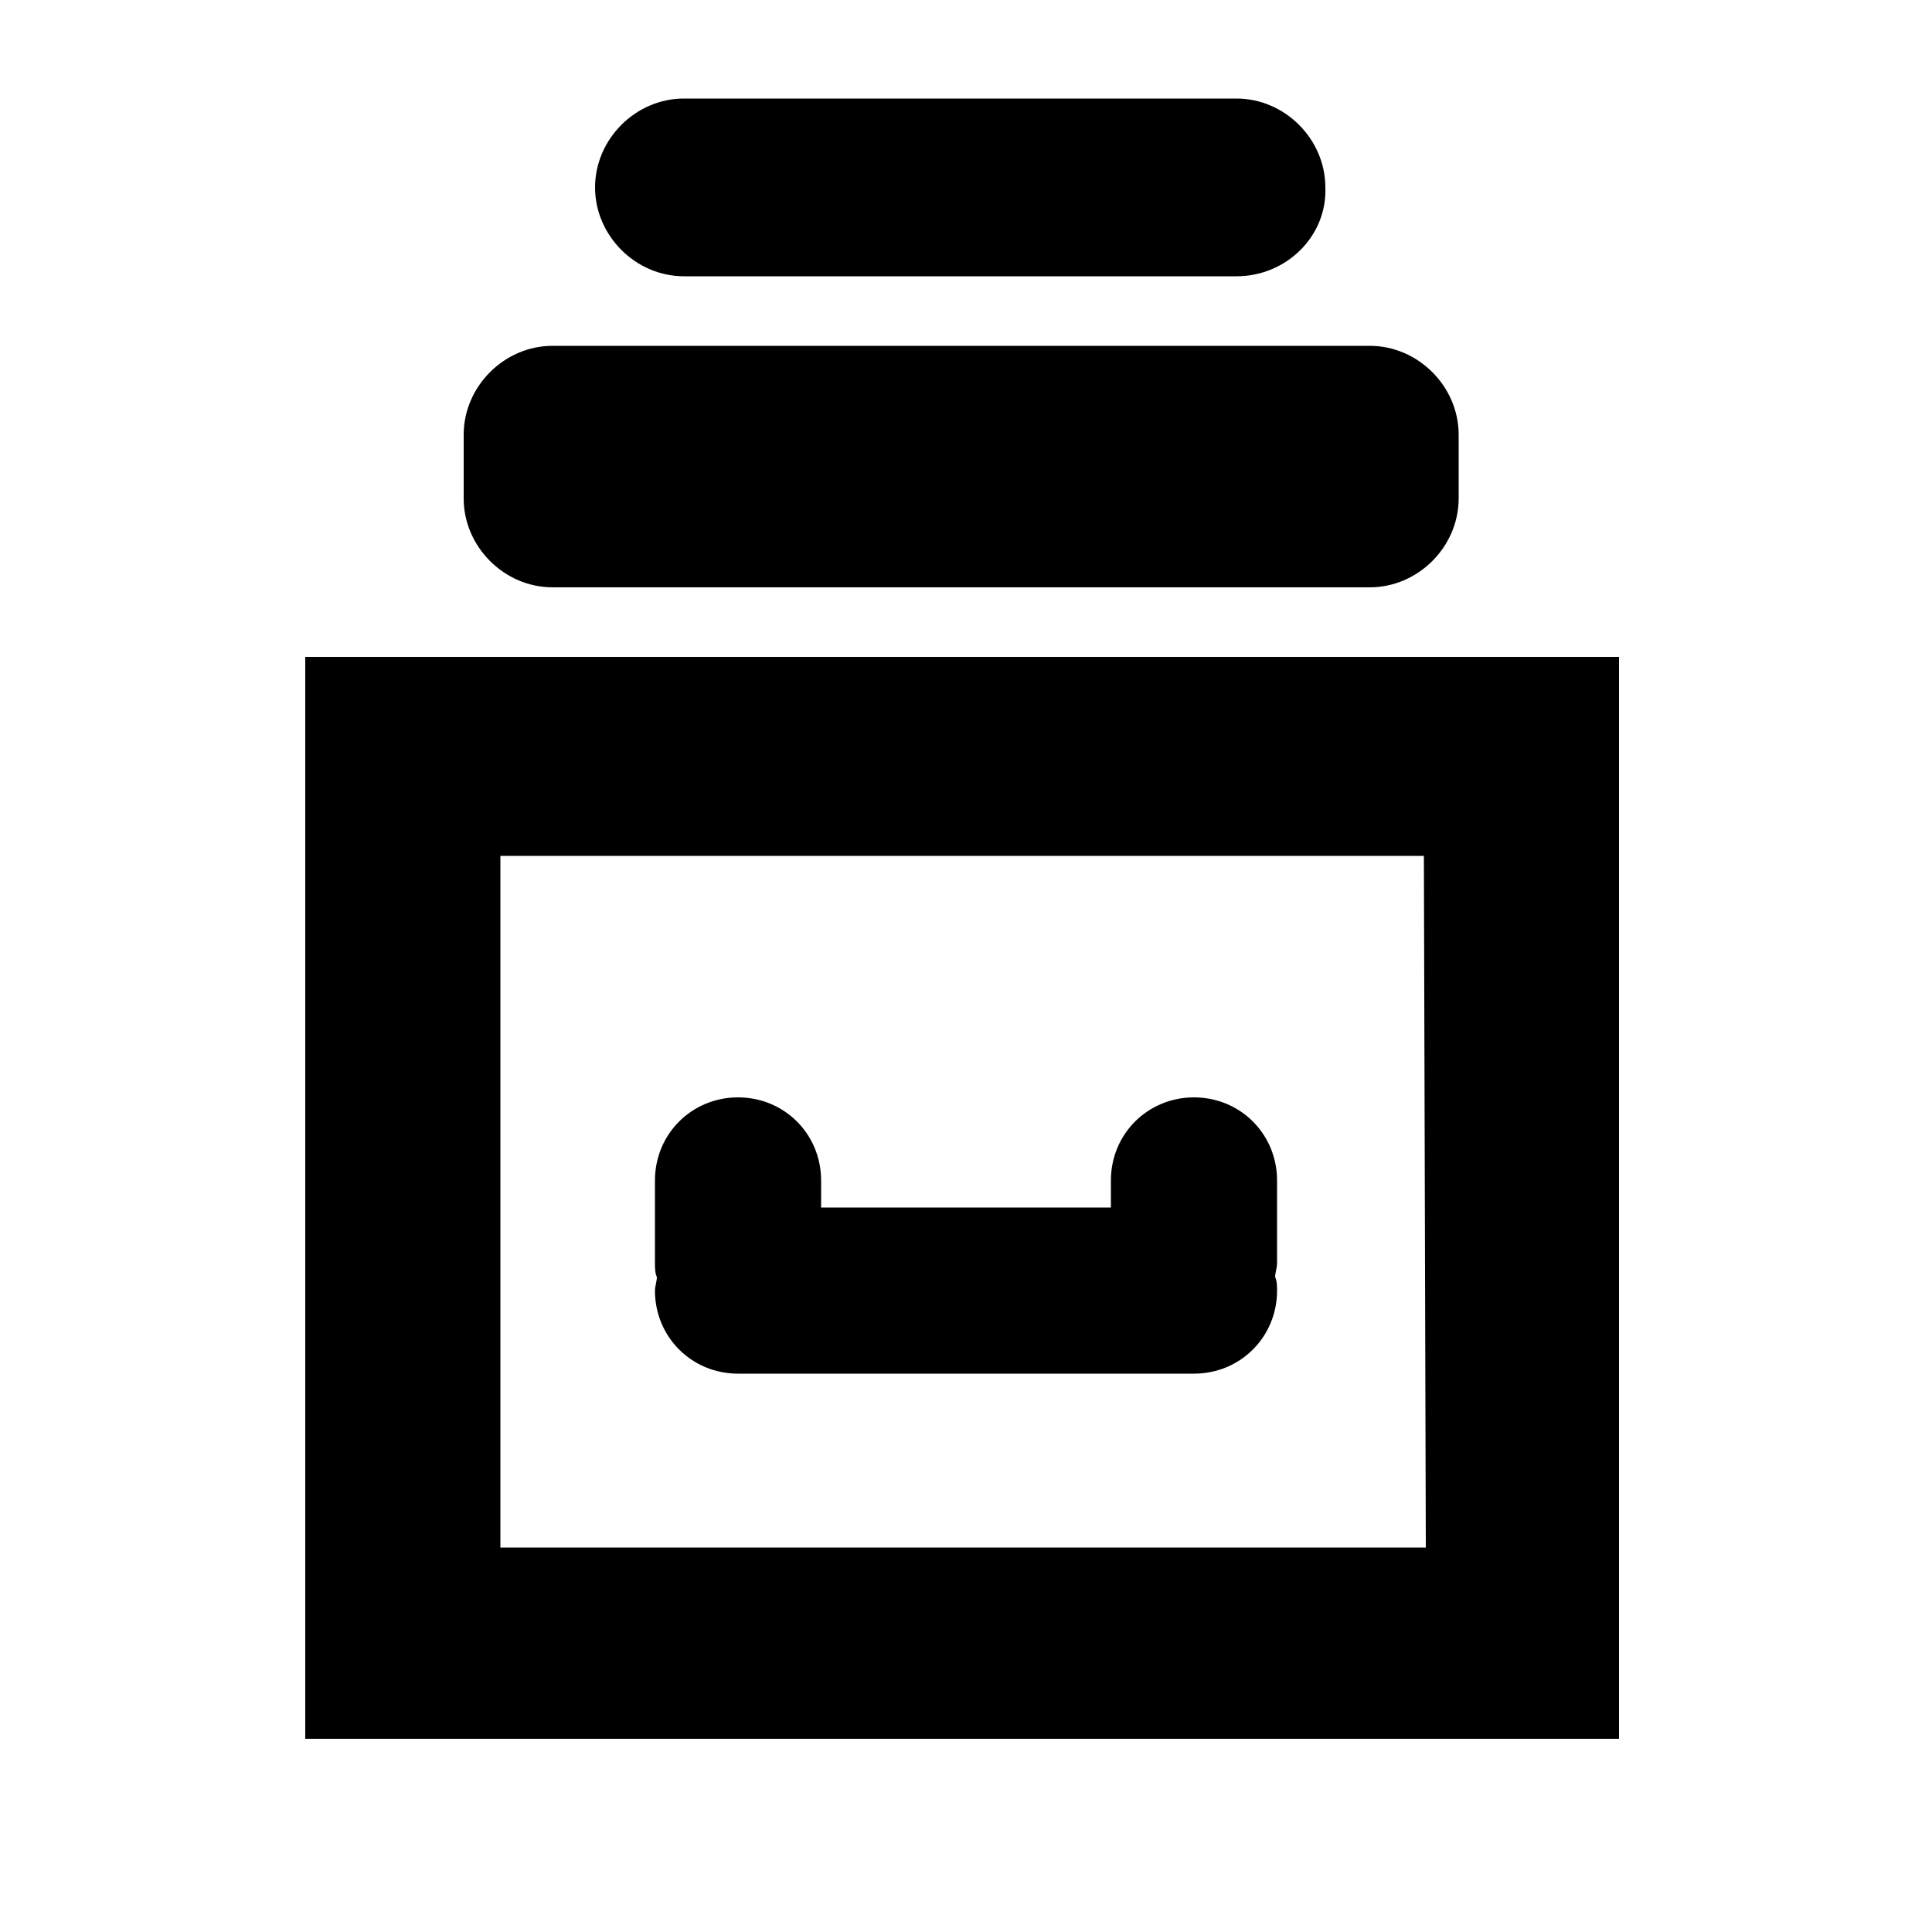 <!-- Generated by IcoMoon.io -->
<svg version="1.1" xmlns="http://www.w3.org/2000/svg" width="32" height="32" viewBox="0 0 32 32">
<title>archive</title>
<path d="M5.056 10.88v17.92h21.76v-17.92h-21.76zM23.616 25.632h-15.328v-11.456h15.296l0.032 11.456zM21.152 19.552c0-0.768-0.608-1.376-1.376-1.376s-1.376 0.608-1.376 1.376v0.448h-4.8v-0.448c0-0.768-0.608-1.376-1.376-1.376s-1.376 0.608-1.376 1.376v1.376c0 0.064 0 0.16 0.032 0.224 0 0.064-0.032 0.16-0.032 0.224 0 0.768 0.608 1.376 1.376 1.376h7.552c0.768 0 1.376-0.608 1.376-1.376 0-0.064 0-0.16-0.032-0.224 0-0.064 0.032-0.16 0.032-0.224 0 0 0-1.376 0-1.376zM22.688 9.728h-13.536c-0.8 0-1.472-0.672-1.472-1.472v-1.056c0-0.8 0.672-1.472 1.472-1.472h13.536c0.8 0 1.472 0.672 1.472 1.472v1.056c0 0.8-0.672 1.472-1.472 1.472zM20.48 4.576h-9.152c-0.8 0-1.472-0.672-1.472-1.472v0c0-0.8 0.672-1.472 1.472-1.472h9.152c0.8 0 1.472 0.672 1.472 1.472v0c0.032 0.8-0.64 1.472-1.472 1.472z"></path>
</svg>

